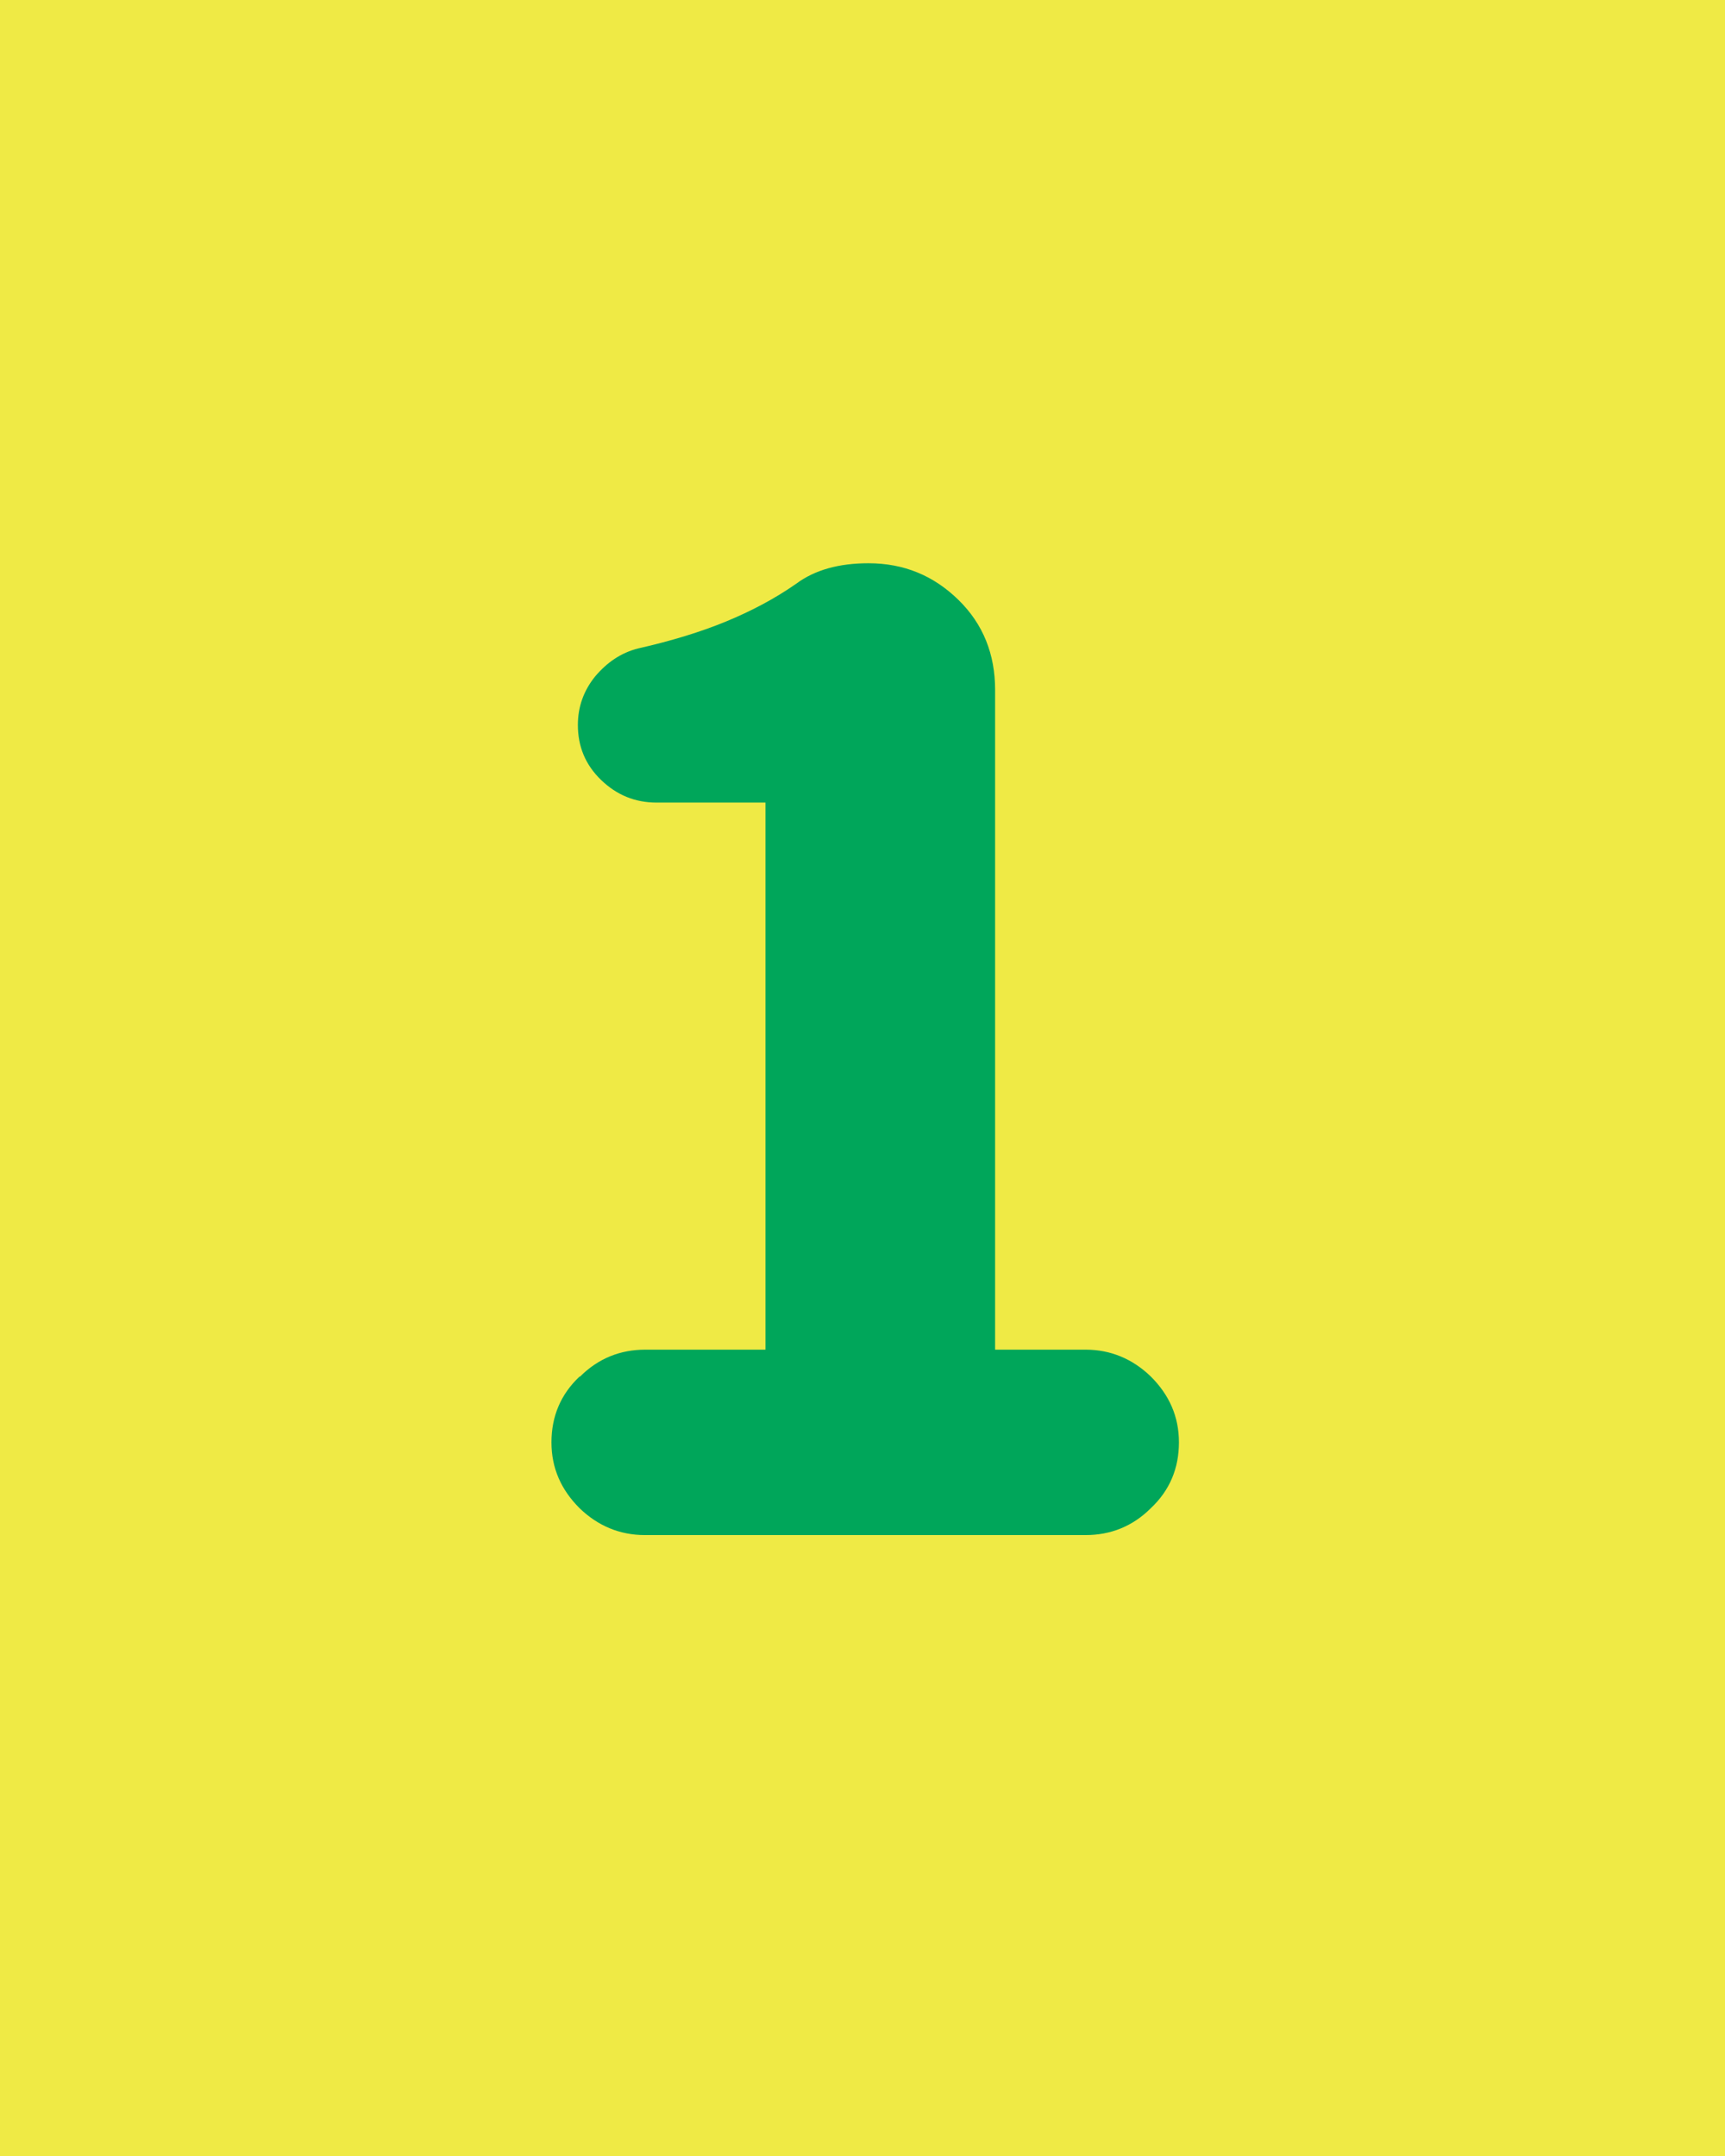 <?xml version="1.0" encoding="UTF-8"?>
<svg id="_レイヤー_1" data-name="レイヤー 1" xmlns="http://www.w3.org/2000/svg" viewBox="0 0 32 40">
  <defs>
    <style>
      .cls-1 {
        fill: #00a65a;
      }

      .cls-1, .cls-2 {
        stroke-width: 0px;
      }

      .cls-2 {
        fill: #efea45;
      }
    </style>
  </defs>
  <rect class="cls-2" width="32" height="40"/>
  <path class="cls-1" d="M10.76,25.54c.34-.34.75-.5,1.21-.5h2.23v-10.15h-2.02c-.4,0-.74-.14-1.03-.42-.29-.28-.43-.62-.43-1.02,0-.34.11-.64.32-.9.22-.26.48-.44.8-.52.62-.14,1.17-.31,1.63-.5.46-.19.9-.42,1.3-.7.35-.26.8-.38,1.34-.38.66,0,1.21.23,1.67.68s.68,1.01.68,1.67v12.24h1.68c.46,0,.87.17,1.21.5.34.34.52.74.52,1.22s-.17.89-.52,1.22c-.34.34-.75.5-1.21.5h-8.18c-.46,0-.87-.17-1.21-.5-.34-.34-.52-.74-.52-1.22s.17-.89.52-1.22Z"/>
</svg>